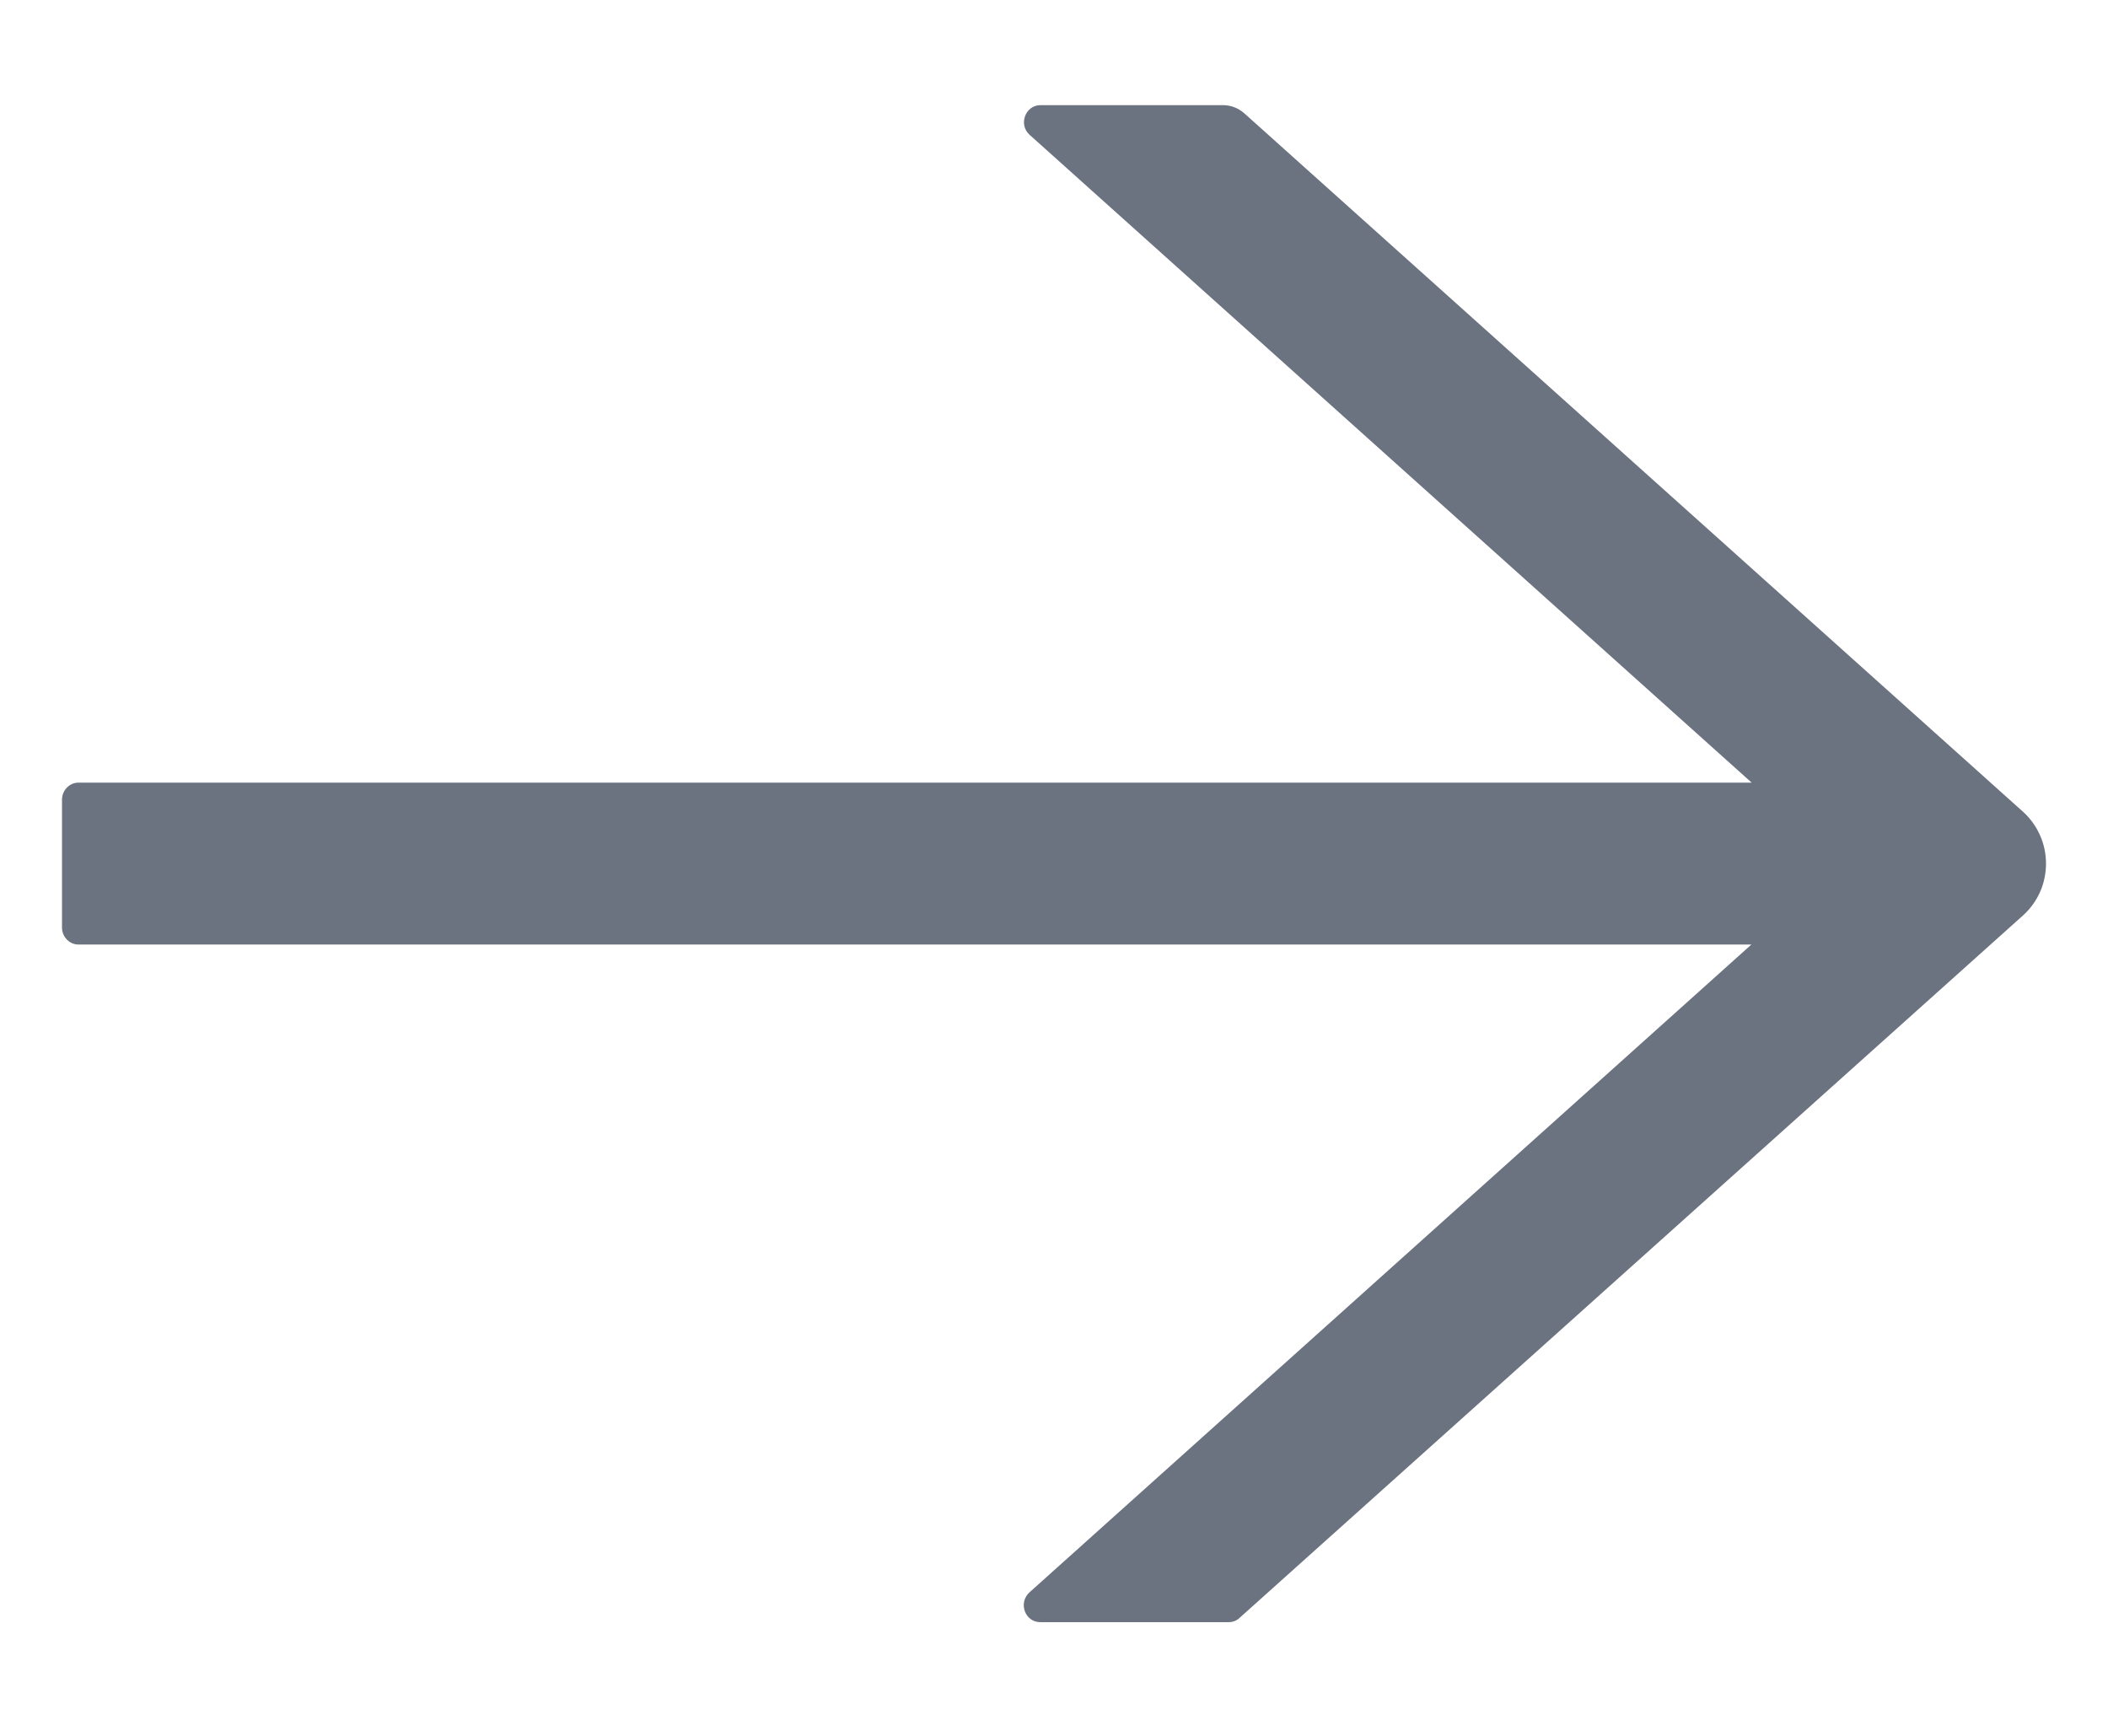 <svg width="17" height="14" viewBox="0 0 17 14" fill="none" xmlns="http://www.w3.org/2000/svg">
<path d="M16.317 6.549L10.036 0.915C9.988 0.872 9.927 0.848 9.862 0.848H8.391C8.268 0.848 8.211 1.006 8.304 1.088L14.126 6.312H0.633C0.56 6.312 0.5 6.374 0.5 6.45V7.481C0.5 7.556 0.56 7.618 0.633 7.618H14.124L8.303 12.842C8.209 12.927 8.266 13.083 8.389 13.083H9.91C9.942 13.083 9.973 13.071 9.996 13.049L16.317 7.381C16.374 7.329 16.42 7.266 16.452 7.194C16.484 7.122 16.5 7.044 16.5 6.965C16.5 6.886 16.484 6.809 16.452 6.737C16.42 6.665 16.374 6.601 16.317 6.549Z" fill="#6B7280"/>
</svg>
